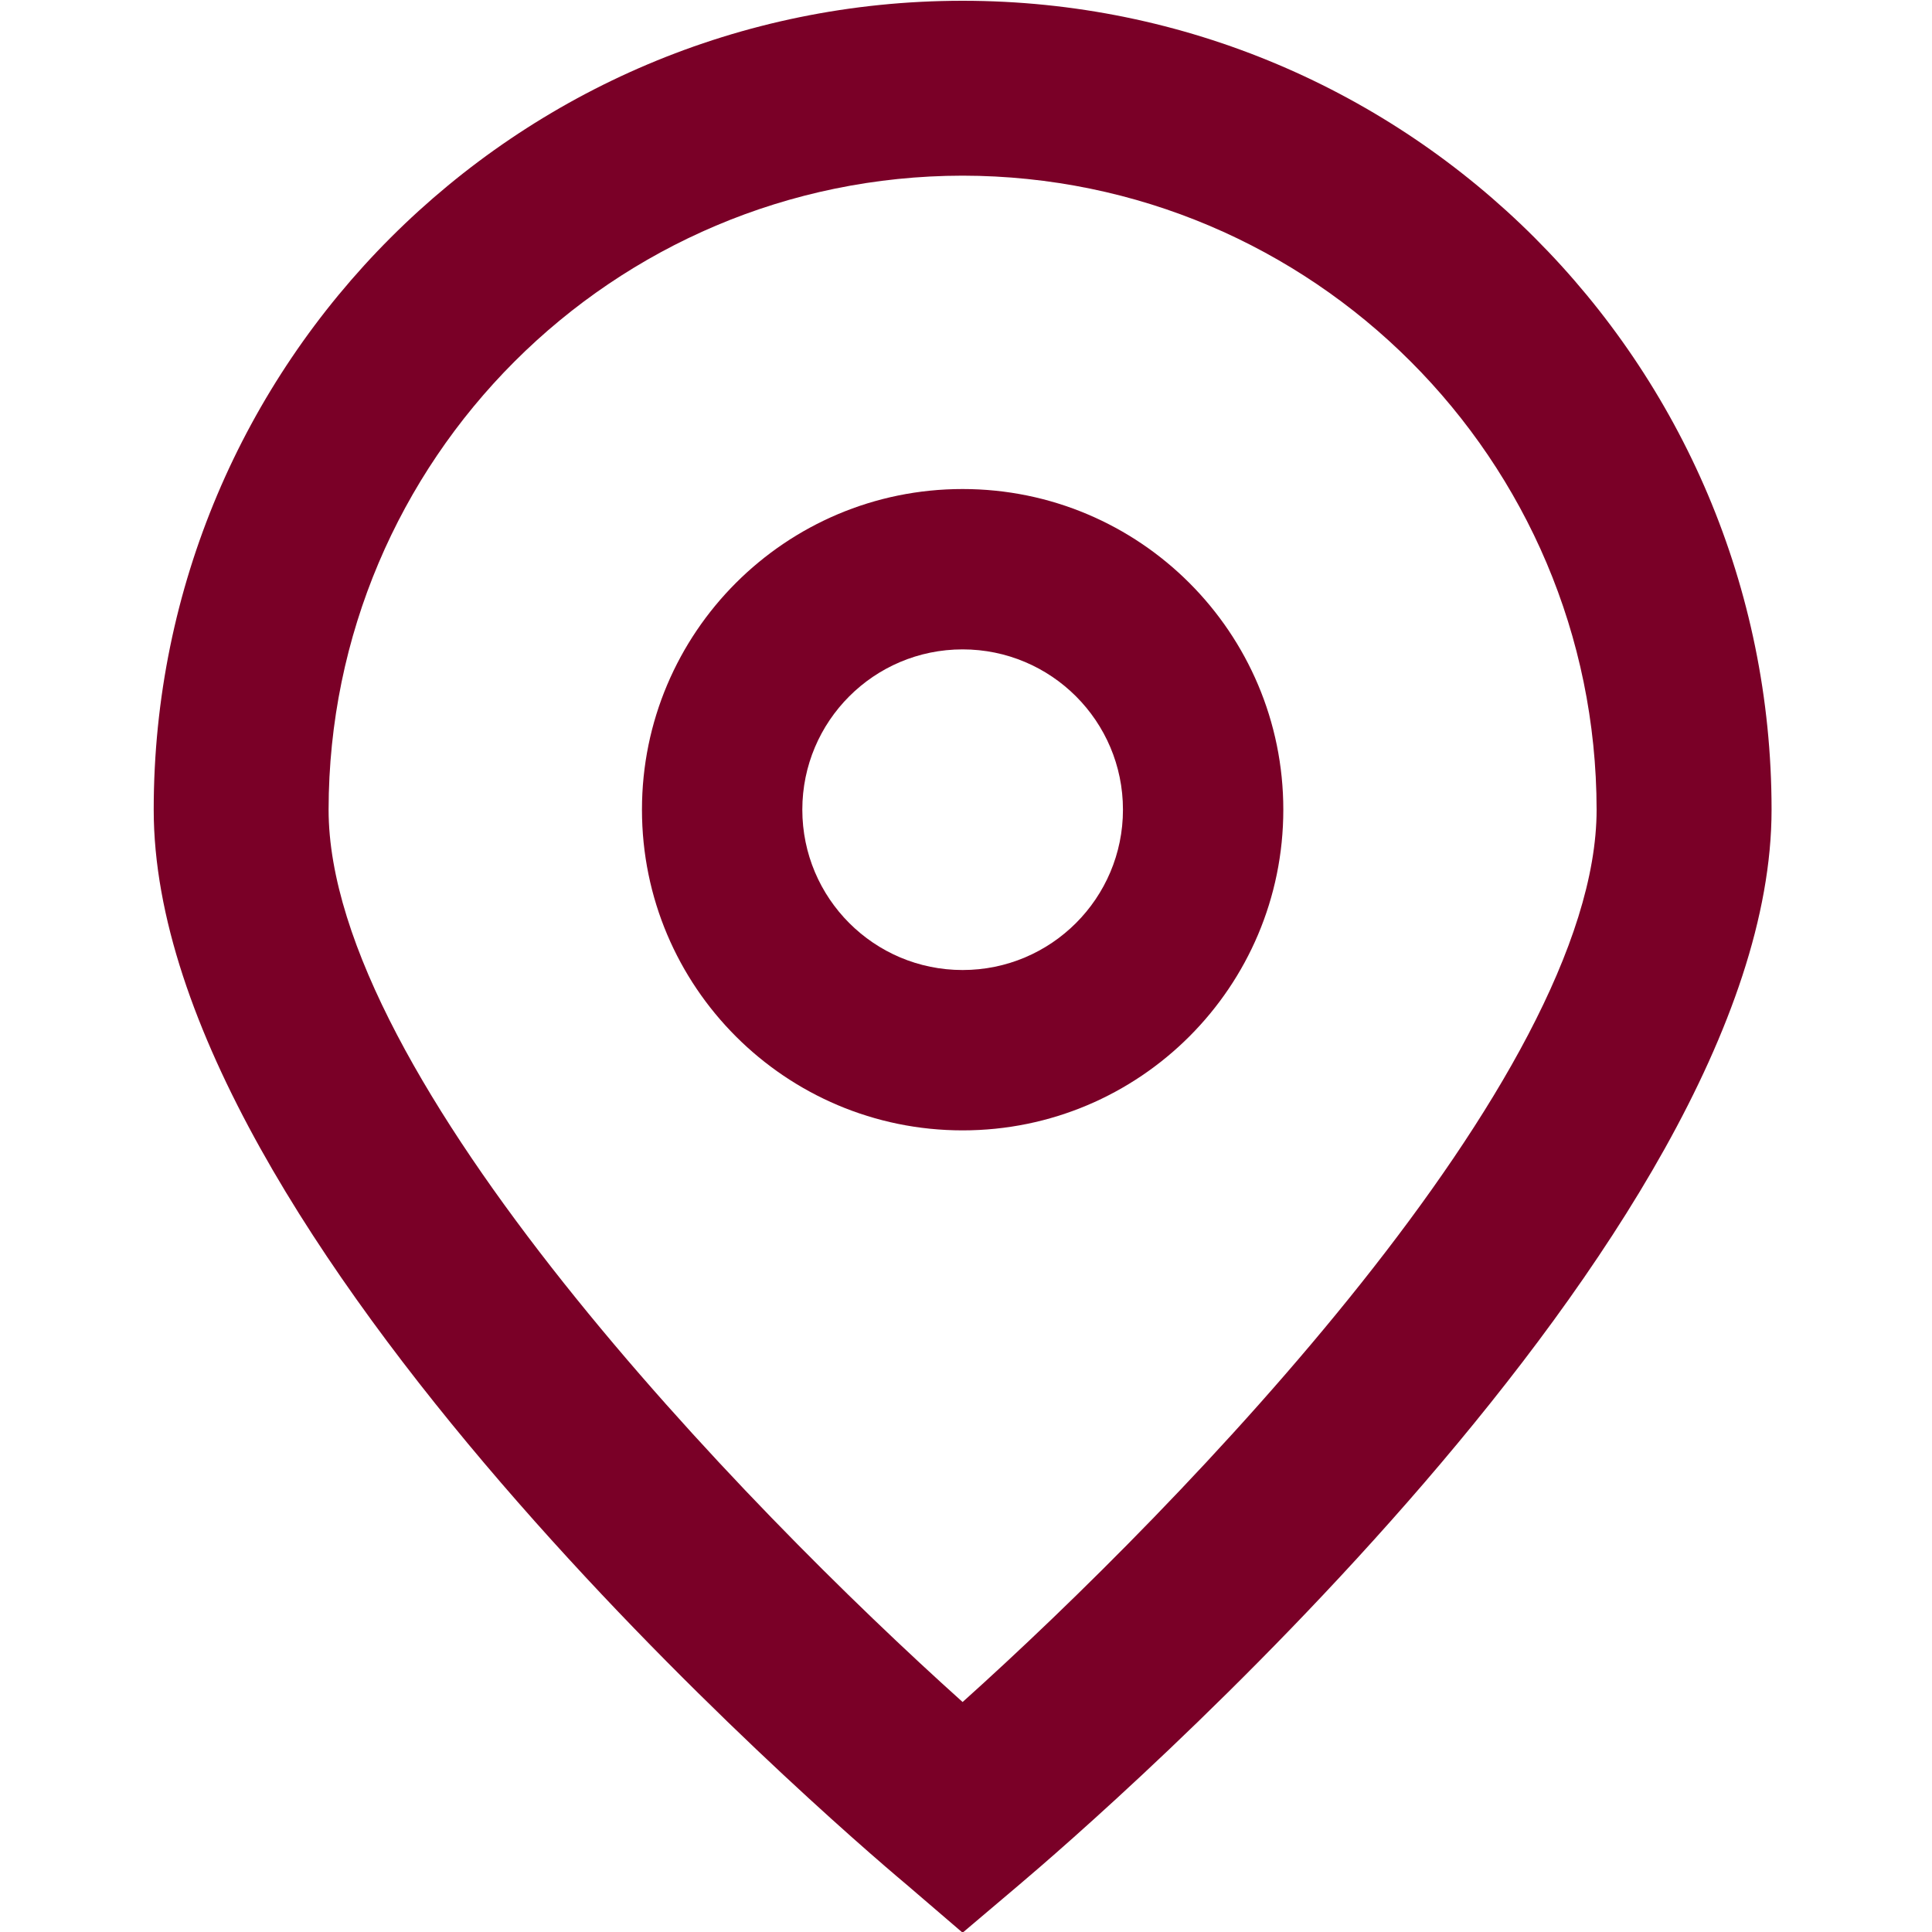 <svg width="25" height="25" viewBox="0 0 25 25" fill="none" xmlns="http://www.w3.org/2000/svg">
    <g clip-path="url(#clip0_167_491)">
        <path d="M12.456 25.009L11.73 24.386C10.729 23.548 1.989 15.999 1.989 10.477C1.989 4.696 6.675 0.01 12.456 0.01C18.237 0.01 22.924 4.696 22.924 10.477C22.924 15.999 14.183 23.548 13.187 24.39L12.456 25.009ZM12.456 2.273C7.927 2.278 4.257 5.948 4.252 10.477C4.252 13.946 9.63 19.488 12.456 22.024C15.283 19.487 20.66 13.942 20.66 10.477C20.655 5.948 16.985 2.278 12.456 2.273Z" fill="#7A0027"/>
        <path d="M12.456 14.627C10.165 14.627 8.307 12.769 8.307 10.477C8.307 8.186 10.165 6.328 12.456 6.328C14.748 6.328 16.606 8.186 16.606 10.477C16.606 12.769 14.748 14.627 12.456 14.627ZM12.456 8.403C11.31 8.403 10.382 9.332 10.382 10.477C10.382 11.623 11.31 12.552 12.456 12.552C13.602 12.552 14.531 11.623 14.531 10.477C14.531 9.332 13.602 8.403 12.456 8.403Z" fill="#7A0027"/>
    </g>
    <defs>
        <clipPath id="clip0_167_491">
            <rect width="25" height="25" fill="white"/>
        </clipPath>
    </defs>
</svg>